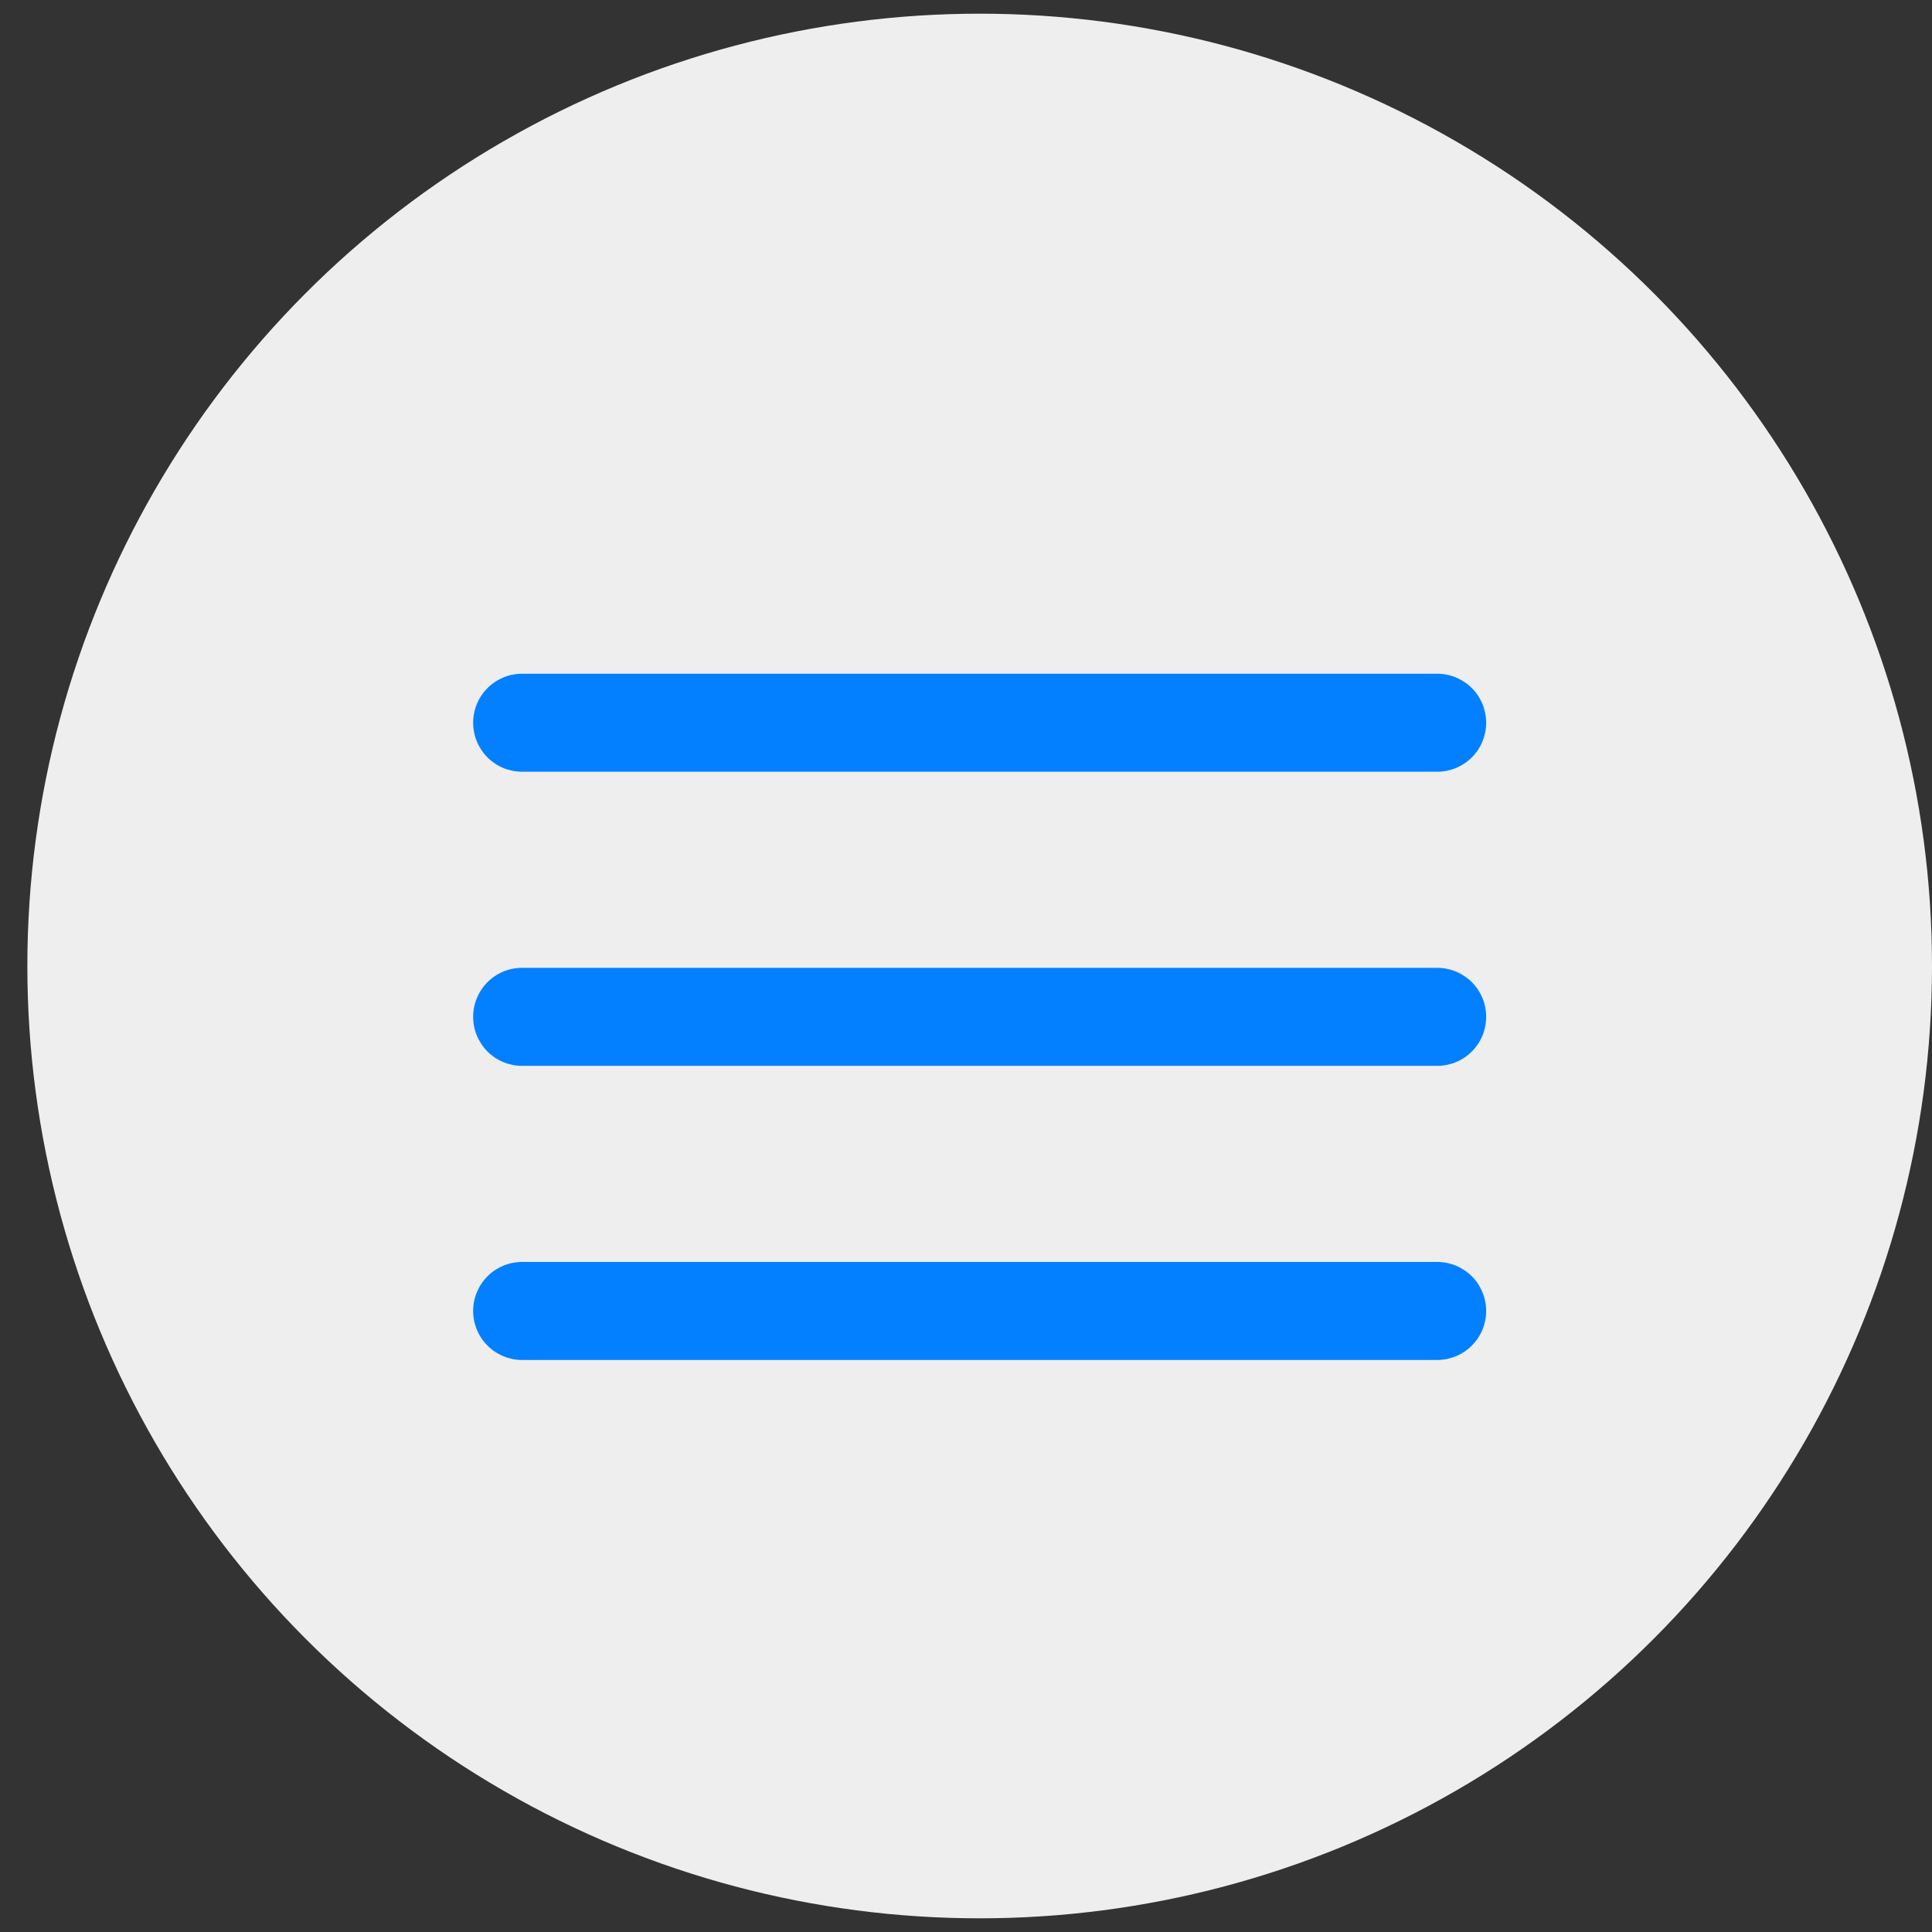 <?xml version="1.0" encoding="UTF-8"?> <svg xmlns="http://www.w3.org/2000/svg" width="38" height="38" viewBox="0 0 38 38" fill="none"><rect x="0" y="0" width="38" height="38" fill="#333333" stroke="none"/> <circle cx="19.269" cy="19" r="18.731" fill="#EEEEEE"></circle> <path d="M28.267 20.964H10.27C10.014 20.964 9.769 20.863 9.588 20.682C9.408 20.501 9.306 20.256 9.306 20C9.306 19.744 9.408 19.499 9.588 19.318C9.769 19.137 10.014 19.036 10.27 19.036H28.267C28.523 19.036 28.768 19.137 28.949 19.318C29.13 19.499 29.231 19.744 29.231 20C29.231 20.256 29.13 20.501 28.949 20.682C28.768 20.863 28.523 20.964 28.267 20.964Z" fill="#0380FF"></path> <path d="M28.267 15.179H10.27C10.014 15.179 9.769 15.078 9.588 14.897C9.408 14.716 9.306 14.471 9.306 14.215C9.306 13.96 9.408 13.714 9.588 13.534C9.769 13.353 10.014 13.251 10.27 13.251H28.267C28.523 13.251 28.768 13.353 28.949 13.534C29.13 13.714 29.231 13.96 29.231 14.215C29.231 14.471 29.13 14.716 28.949 14.897C28.768 15.078 28.523 15.179 28.267 15.179Z" fill="#0380FF"></path> <path d="M28.267 26.749H10.27C10.014 26.749 9.769 26.647 9.588 26.466C9.408 26.286 9.306 26.041 9.306 25.785C9.306 25.529 9.408 25.284 9.588 25.103C9.769 24.922 10.014 24.821 10.27 24.821H28.267C28.523 24.821 28.768 24.922 28.949 25.103C29.13 25.284 29.231 25.529 29.231 25.785C29.231 26.041 29.13 26.286 28.949 26.466C28.768 26.647 28.523 26.749 28.267 26.749Z" fill="#0380FF"></path> </svg> 